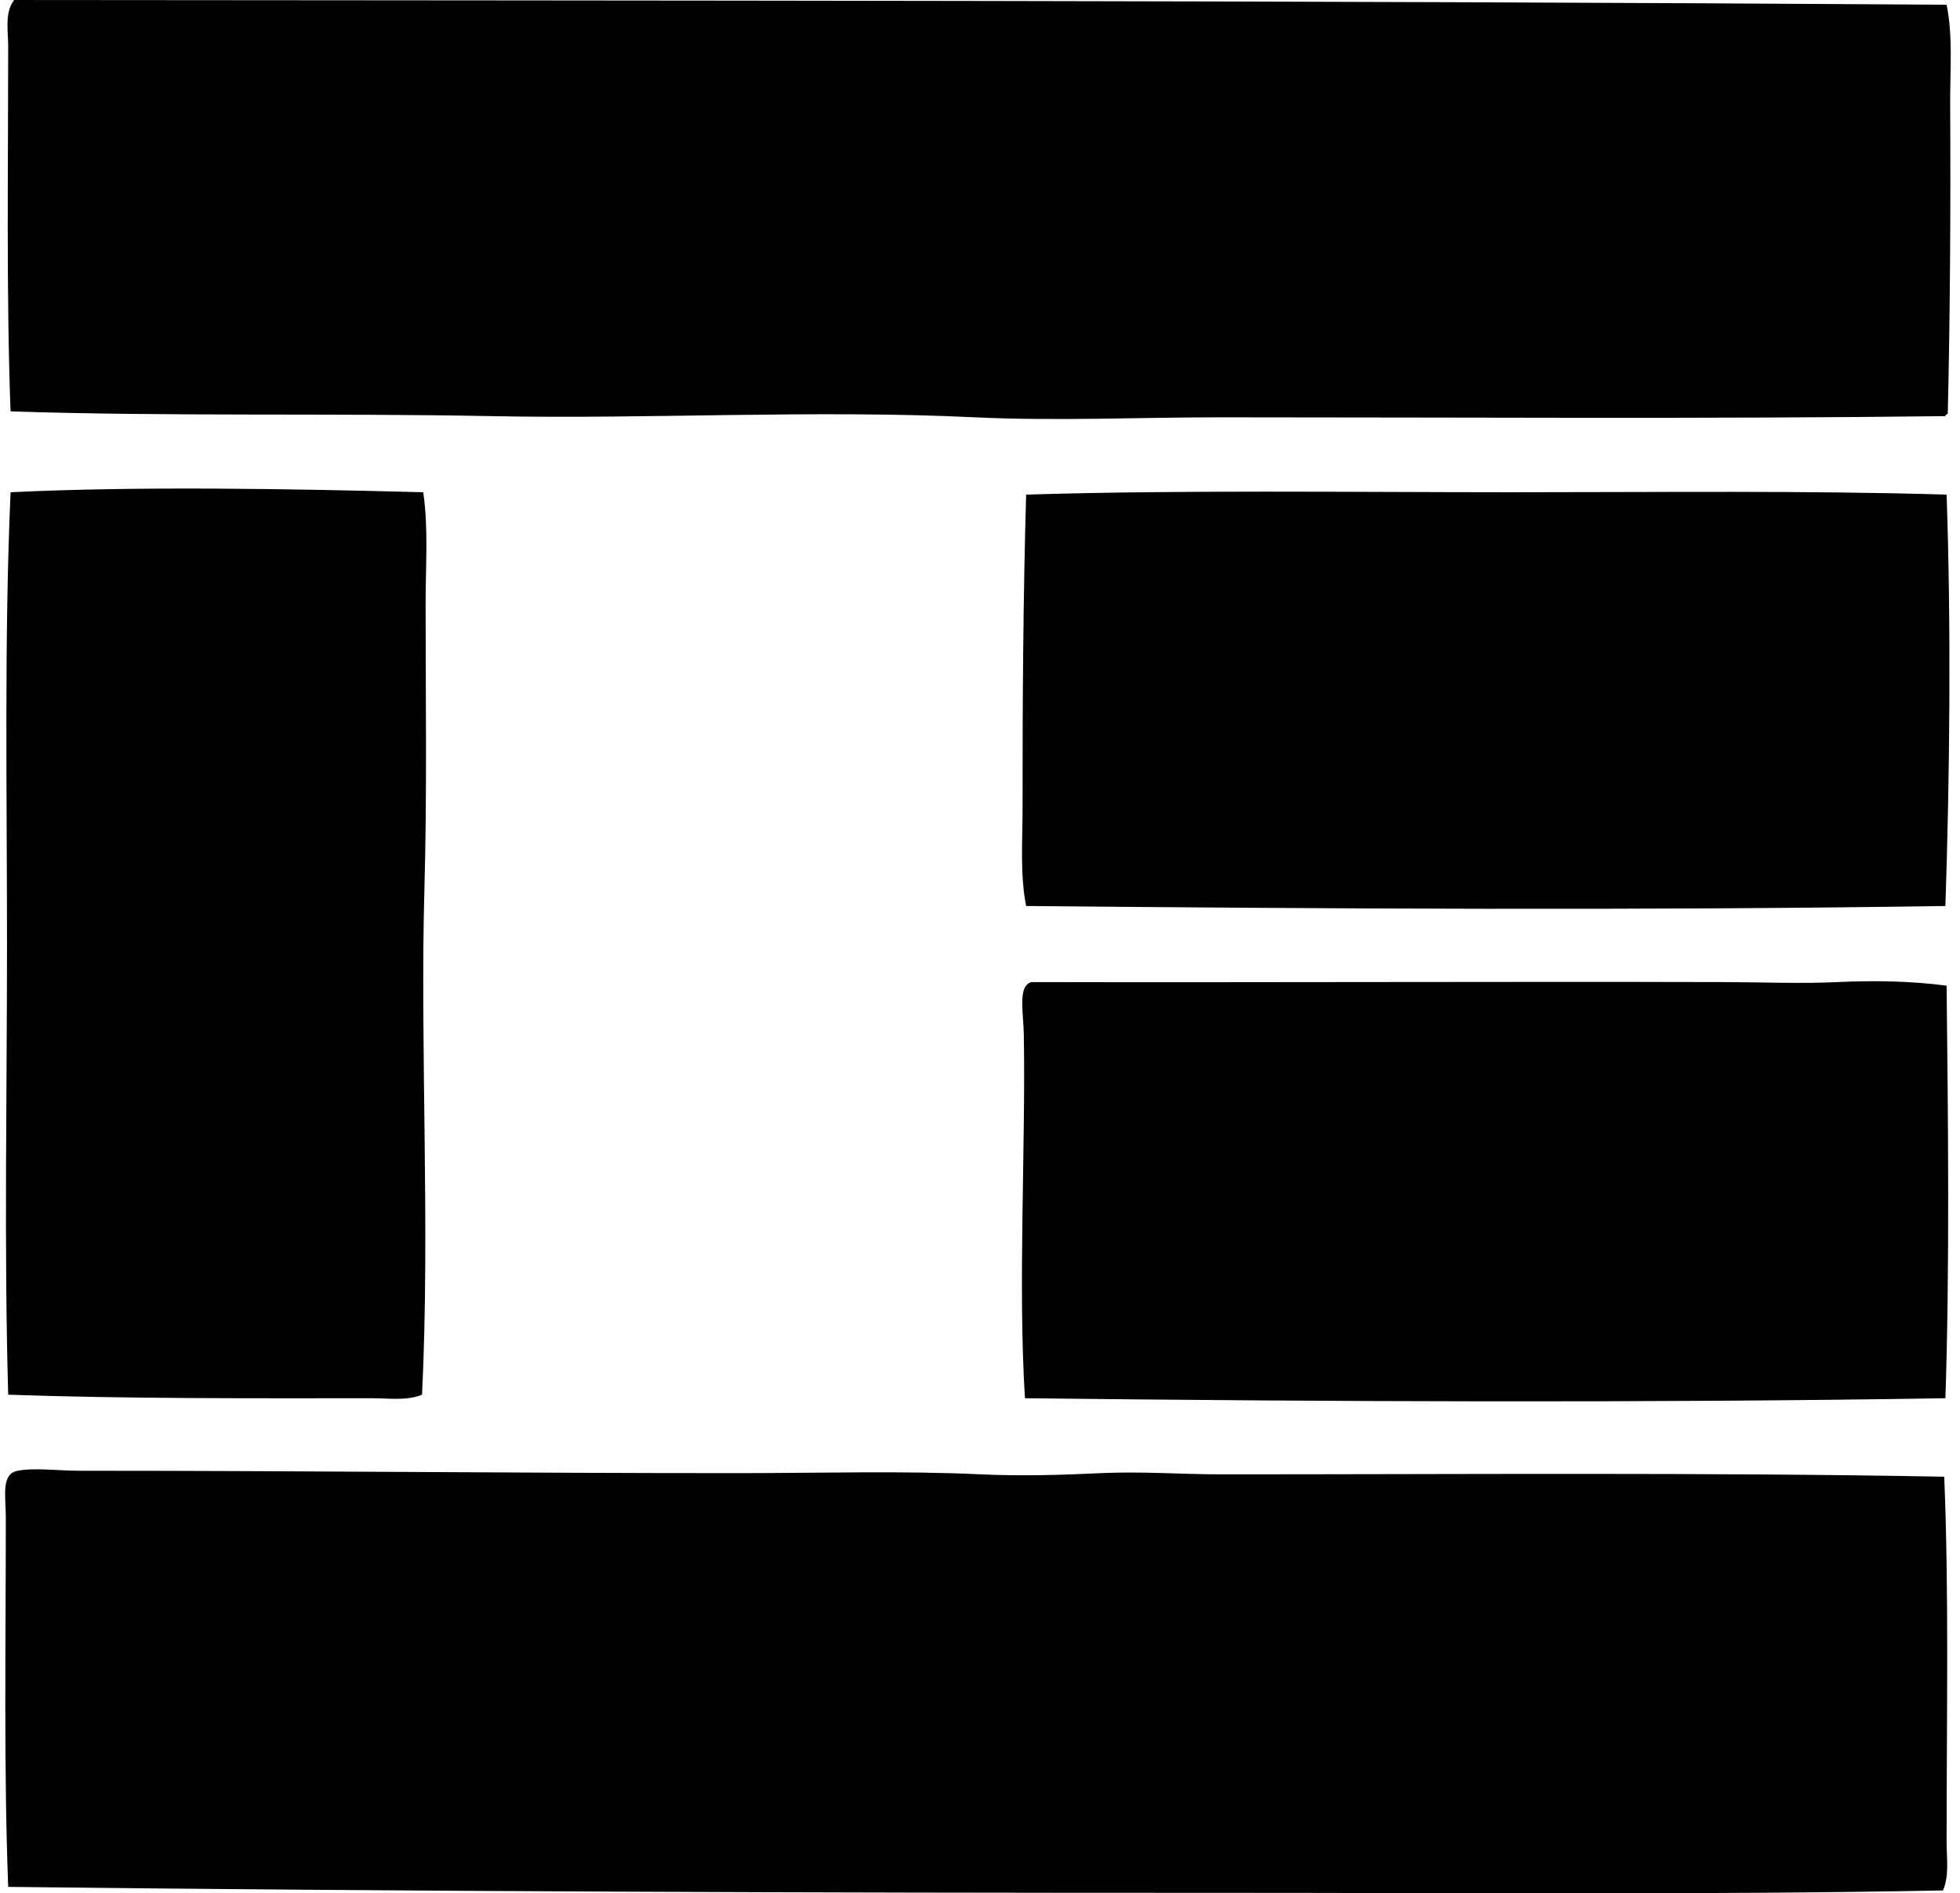 <svg xmlns="http://www.w3.org/2000/svg" width="207" height="200" fill="none" viewBox="0 0 207 200">
  <path fill="#000" fill-rule="evenodd" d="M205.585.501c.684 3.328.357 6.908.377 10.55.057 10.775-.005 22.434-.255 32.654-.112.055-.224.113-.252.252-25.109.307-50.869.125-76.612.125-8.64 0-17.324.407-25.872 0-17.127-.816-34.194.207-51.116-.125-16.96-.334-33.895.053-50.74-.504C.661 31.31.865 17.668.865 4.9c0-1.666-.393-3.587.63-4.899 67.679.065 136.88.04 204.09.501ZM44.698 51.997c.556 3.792.252 7.713.252 11.682 0 10.12.152 20.2-.125 30.143-.474 16.954.614 35.613-.252 53.503-1.644.664-3.49.374-5.275.374-12.804.003-25.89.063-38.432-.374C.424 131.787.74 115.71.74 99.596c0-15.994-.302-32.18.377-47.599 13.527-.653 29.436-.37 43.58 0Zm160.887.249c.484 13.974.339 29.544-.127 43.456-32.436.496-65.801.287-97.084 0-.666-3.343-.372-6.925-.377-10.55-.015-10.613.067-22.357.377-32.904 16.094-.5 34.136-.254 51.241-.251 15.682.002 31.111-.193 45.97.249Zm0 51.872c.157 13.66.332 30.113-.127 43.581-31.393.506-65.031.369-97.209 0-.756-11.924.097-26.903-.125-38.557-.035-1.794-.514-4.488.377-5.149.092-.117.229-.189.377-.252 24.261.053 49.305-.067 73.346 0 3.982.01 7.9.183 11.807 0 3.851-.182 7.807-.117 11.554.377Zm-.252 51.87c.507 12.12.252 25.398.252 38.556 0 1.736.294 3.557-.377 5.149-25.084.481-50.667.249-76.612.252-42.834.005-85.058-.14-127.73-.629-.474-12.502-.25-25.503-.252-39.058 0-2.262-.527-4.557 1.254-4.899 1.796-.344 4.233 0 6.53 0 23.74-.002 46.353.259 69.706.252 8.638-.003 17.281-.262 25.496.127 4.175.197 8.473.075 12.684-.127 4.195-.2 8.493.127 12.684.127 25.107.003 51.189-.217 76.365.25Z" clip-rule="evenodd"/>
</svg>
